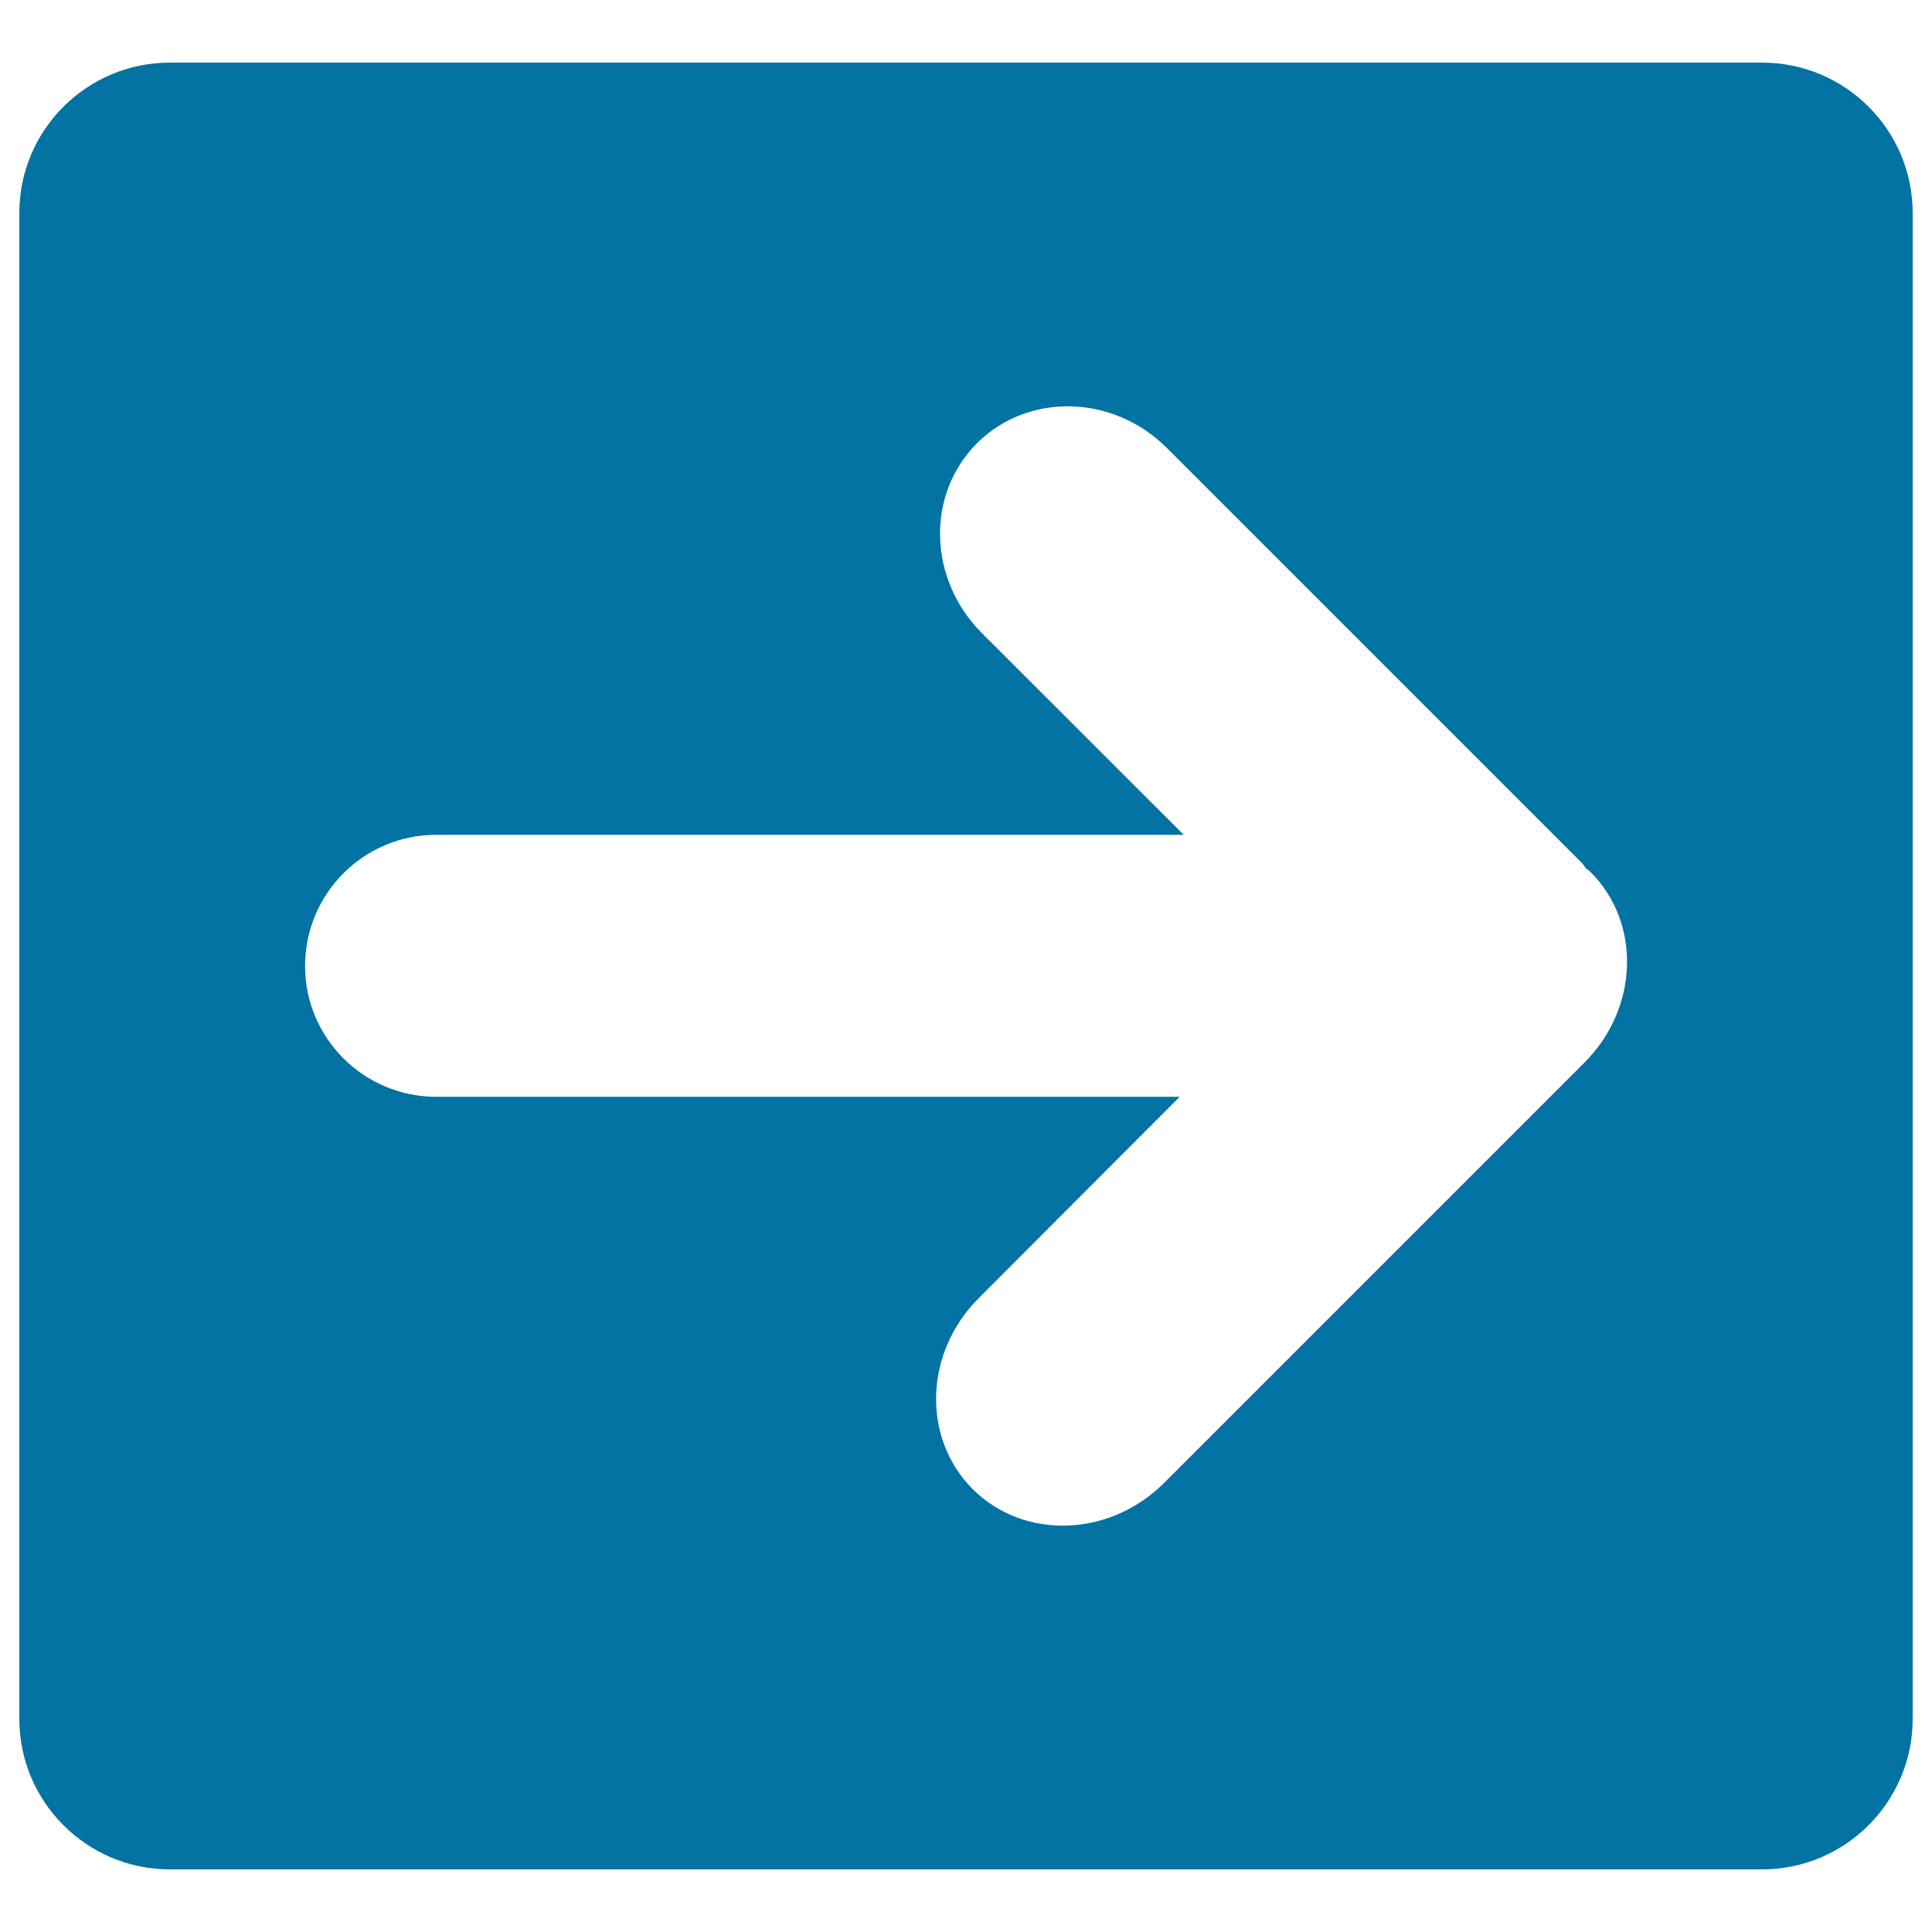 <svg xmlns="http://www.w3.org/2000/svg" viewBox="0 0 1000 1000" style="fill:#0273a2">
<title>Right Arrow Button SVG icon</title>
<g><g id="c193_arrow"><path d="M912,32.4H88c-43.1,0-78,34.9-78,77.9v779.4c0,42.9,34.9,77.9,78,77.9h824c43,0,78-34.9,78-77.9V110.3C990,67.2,955,32.4,912,32.4z M819.9,550.2L602.5,767.6c-28.3,28.2-72.6,29.5-99,3.2c-26.5-26.5-25.1-70.8,3.2-99l103.9-104.1H225.8c-37.5,0-67.9-30.4-67.9-67.7c0-37.5,30.4-67.9,67.9-67.9h386.9L508.2,327.7c-27.8-27.9-29-71.8-2.5-98.3c26.5-26.4,70.5-25.3,98.3,2.5l214.5,214.5c0.9,0.9,1.6,2,2.4,3.1c0.7,0.6,1.5,1,2.2,1.7C849.7,477.6,848.3,522,819.9,550.2z"/></g></g>
</svg>